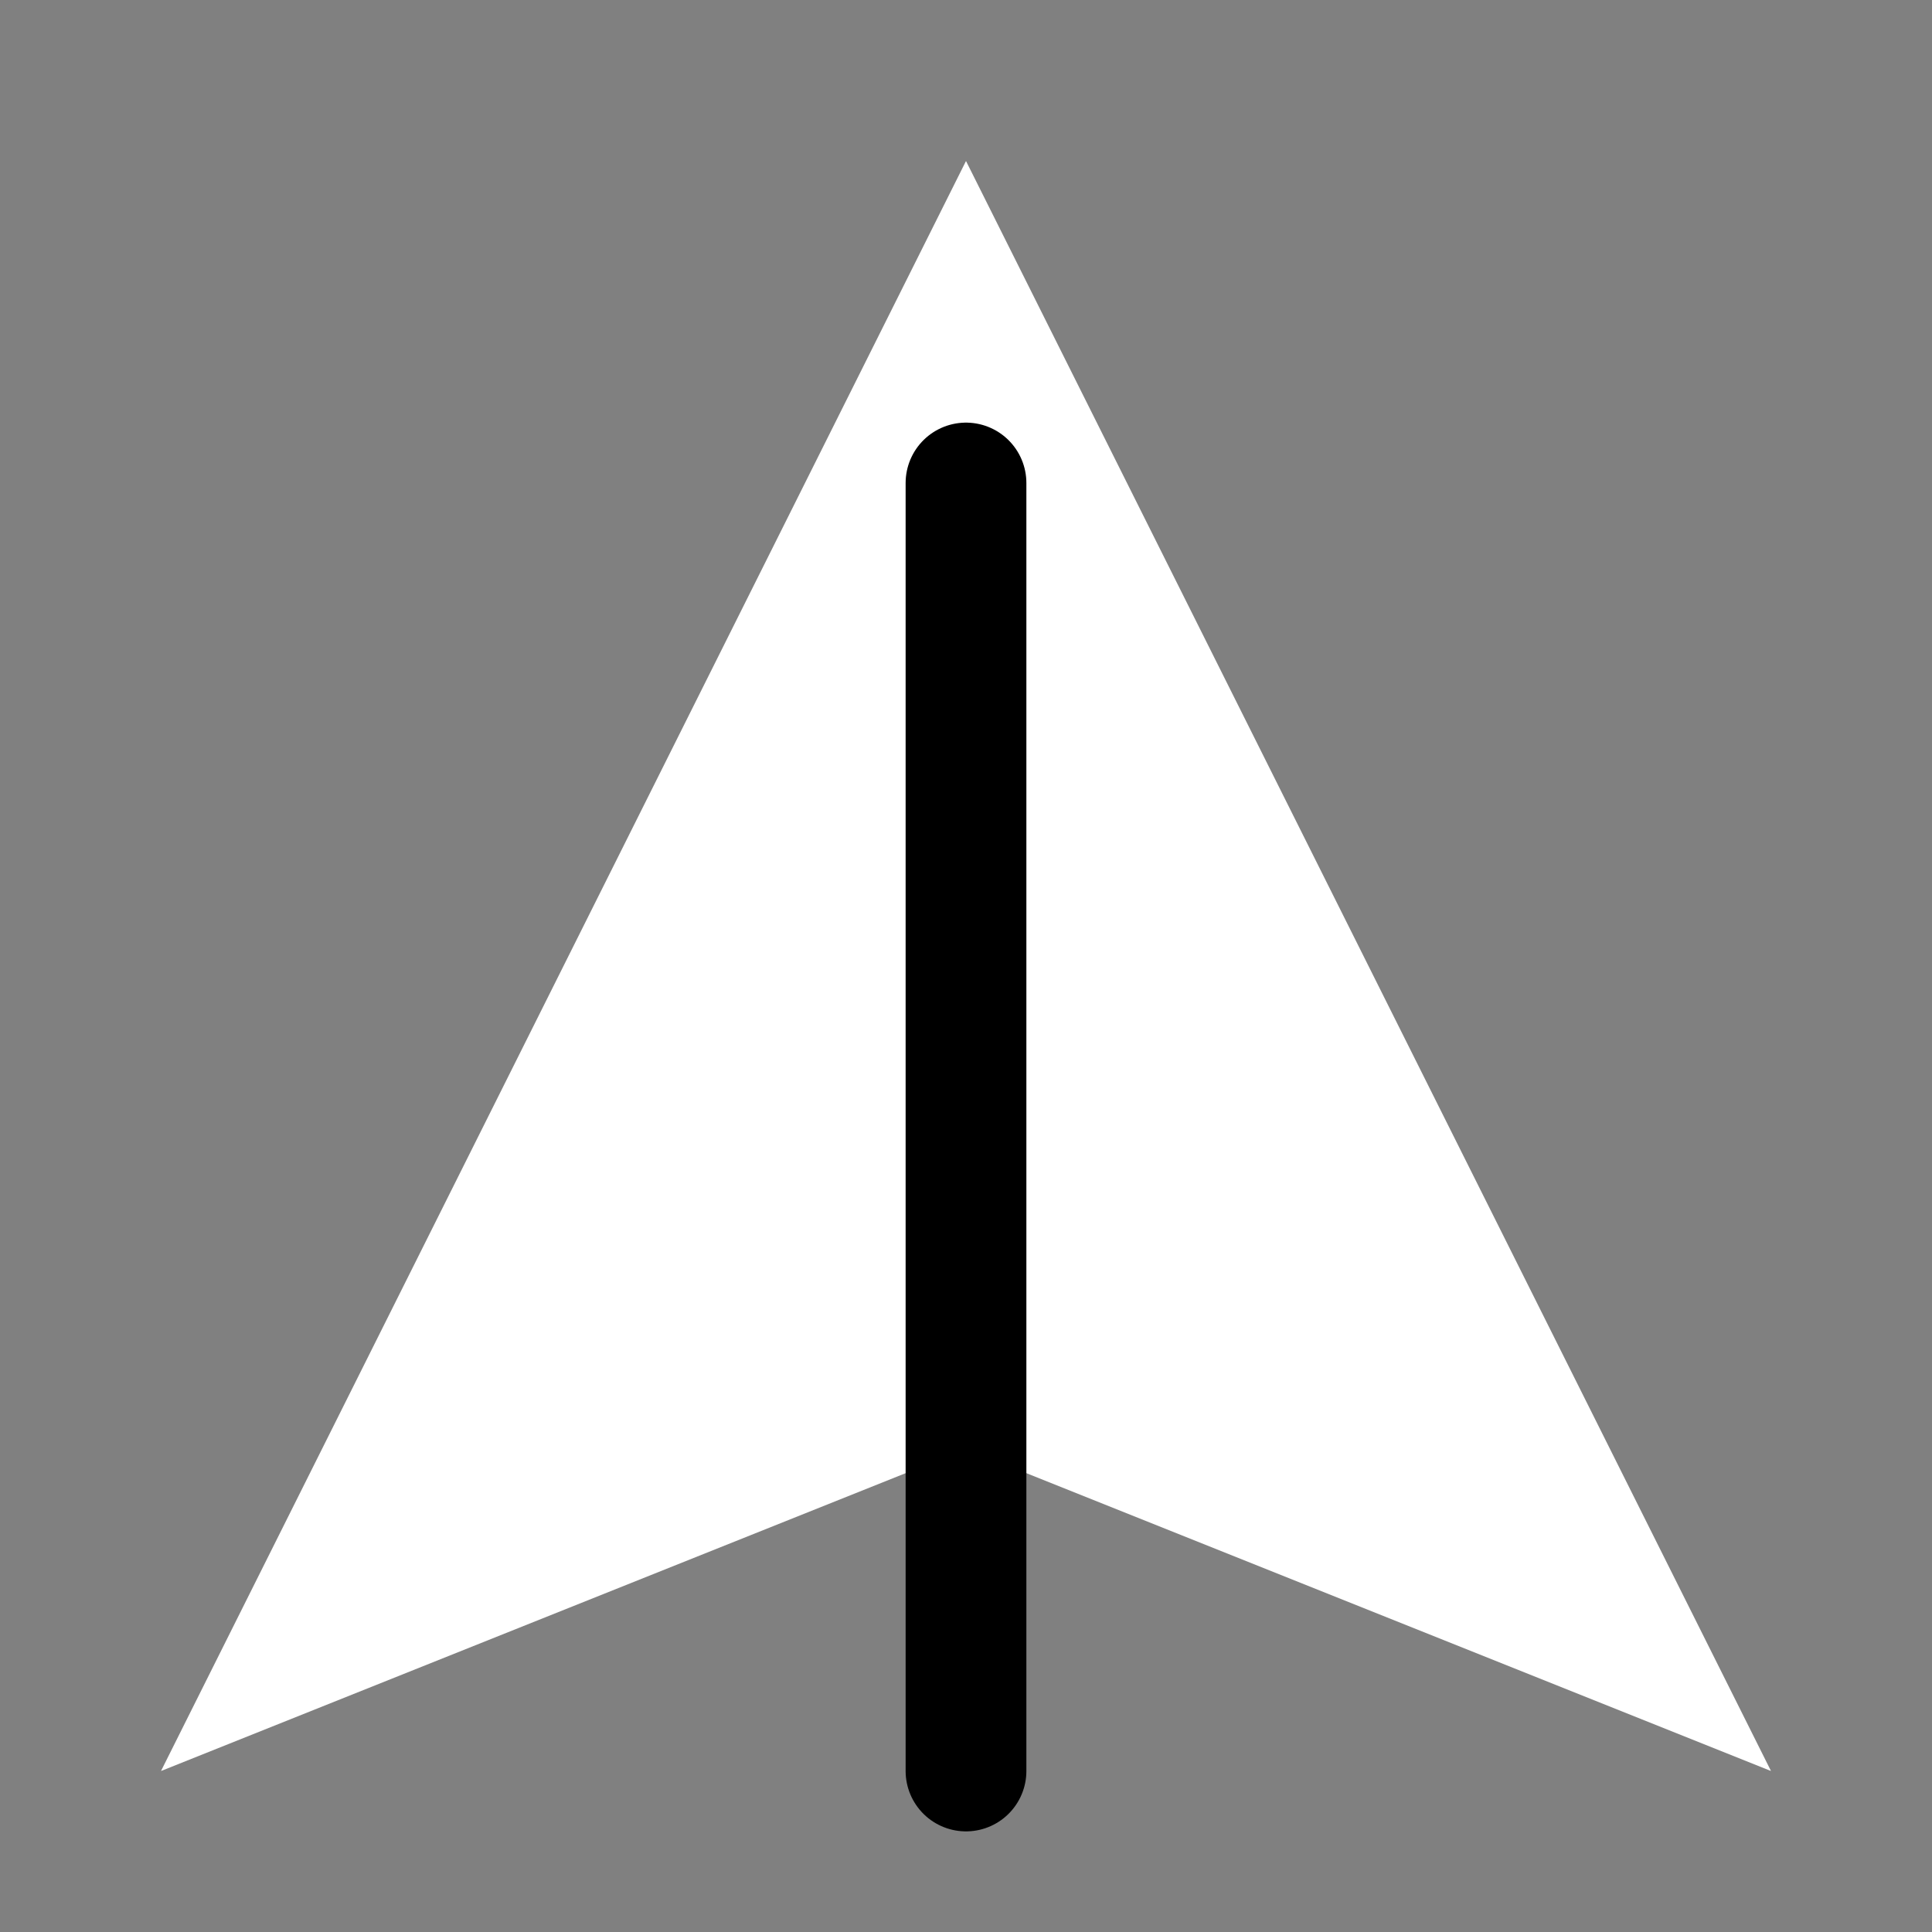 <svg width="24" height="24" viewBox="0 0 24 24" fill="none" xmlns="http://www.w3.org/2000/svg">
  <rect x="0" y="0" width="24" height="24" fill="#808080" stroke="none"/>
  <!-- Main Body (White) -->
  <path d="M12 2L2 22L12 18L22 22L12 2Z" fill="white"/>
  <!-- Center Notch/Split (Dark for contrast on light bg, or keep transparent) -->
  <path d="M12 6L12 22" stroke="#000" stroke-width="1.5" stroke-linecap="round" class="opacity-30"/>
</svg>
